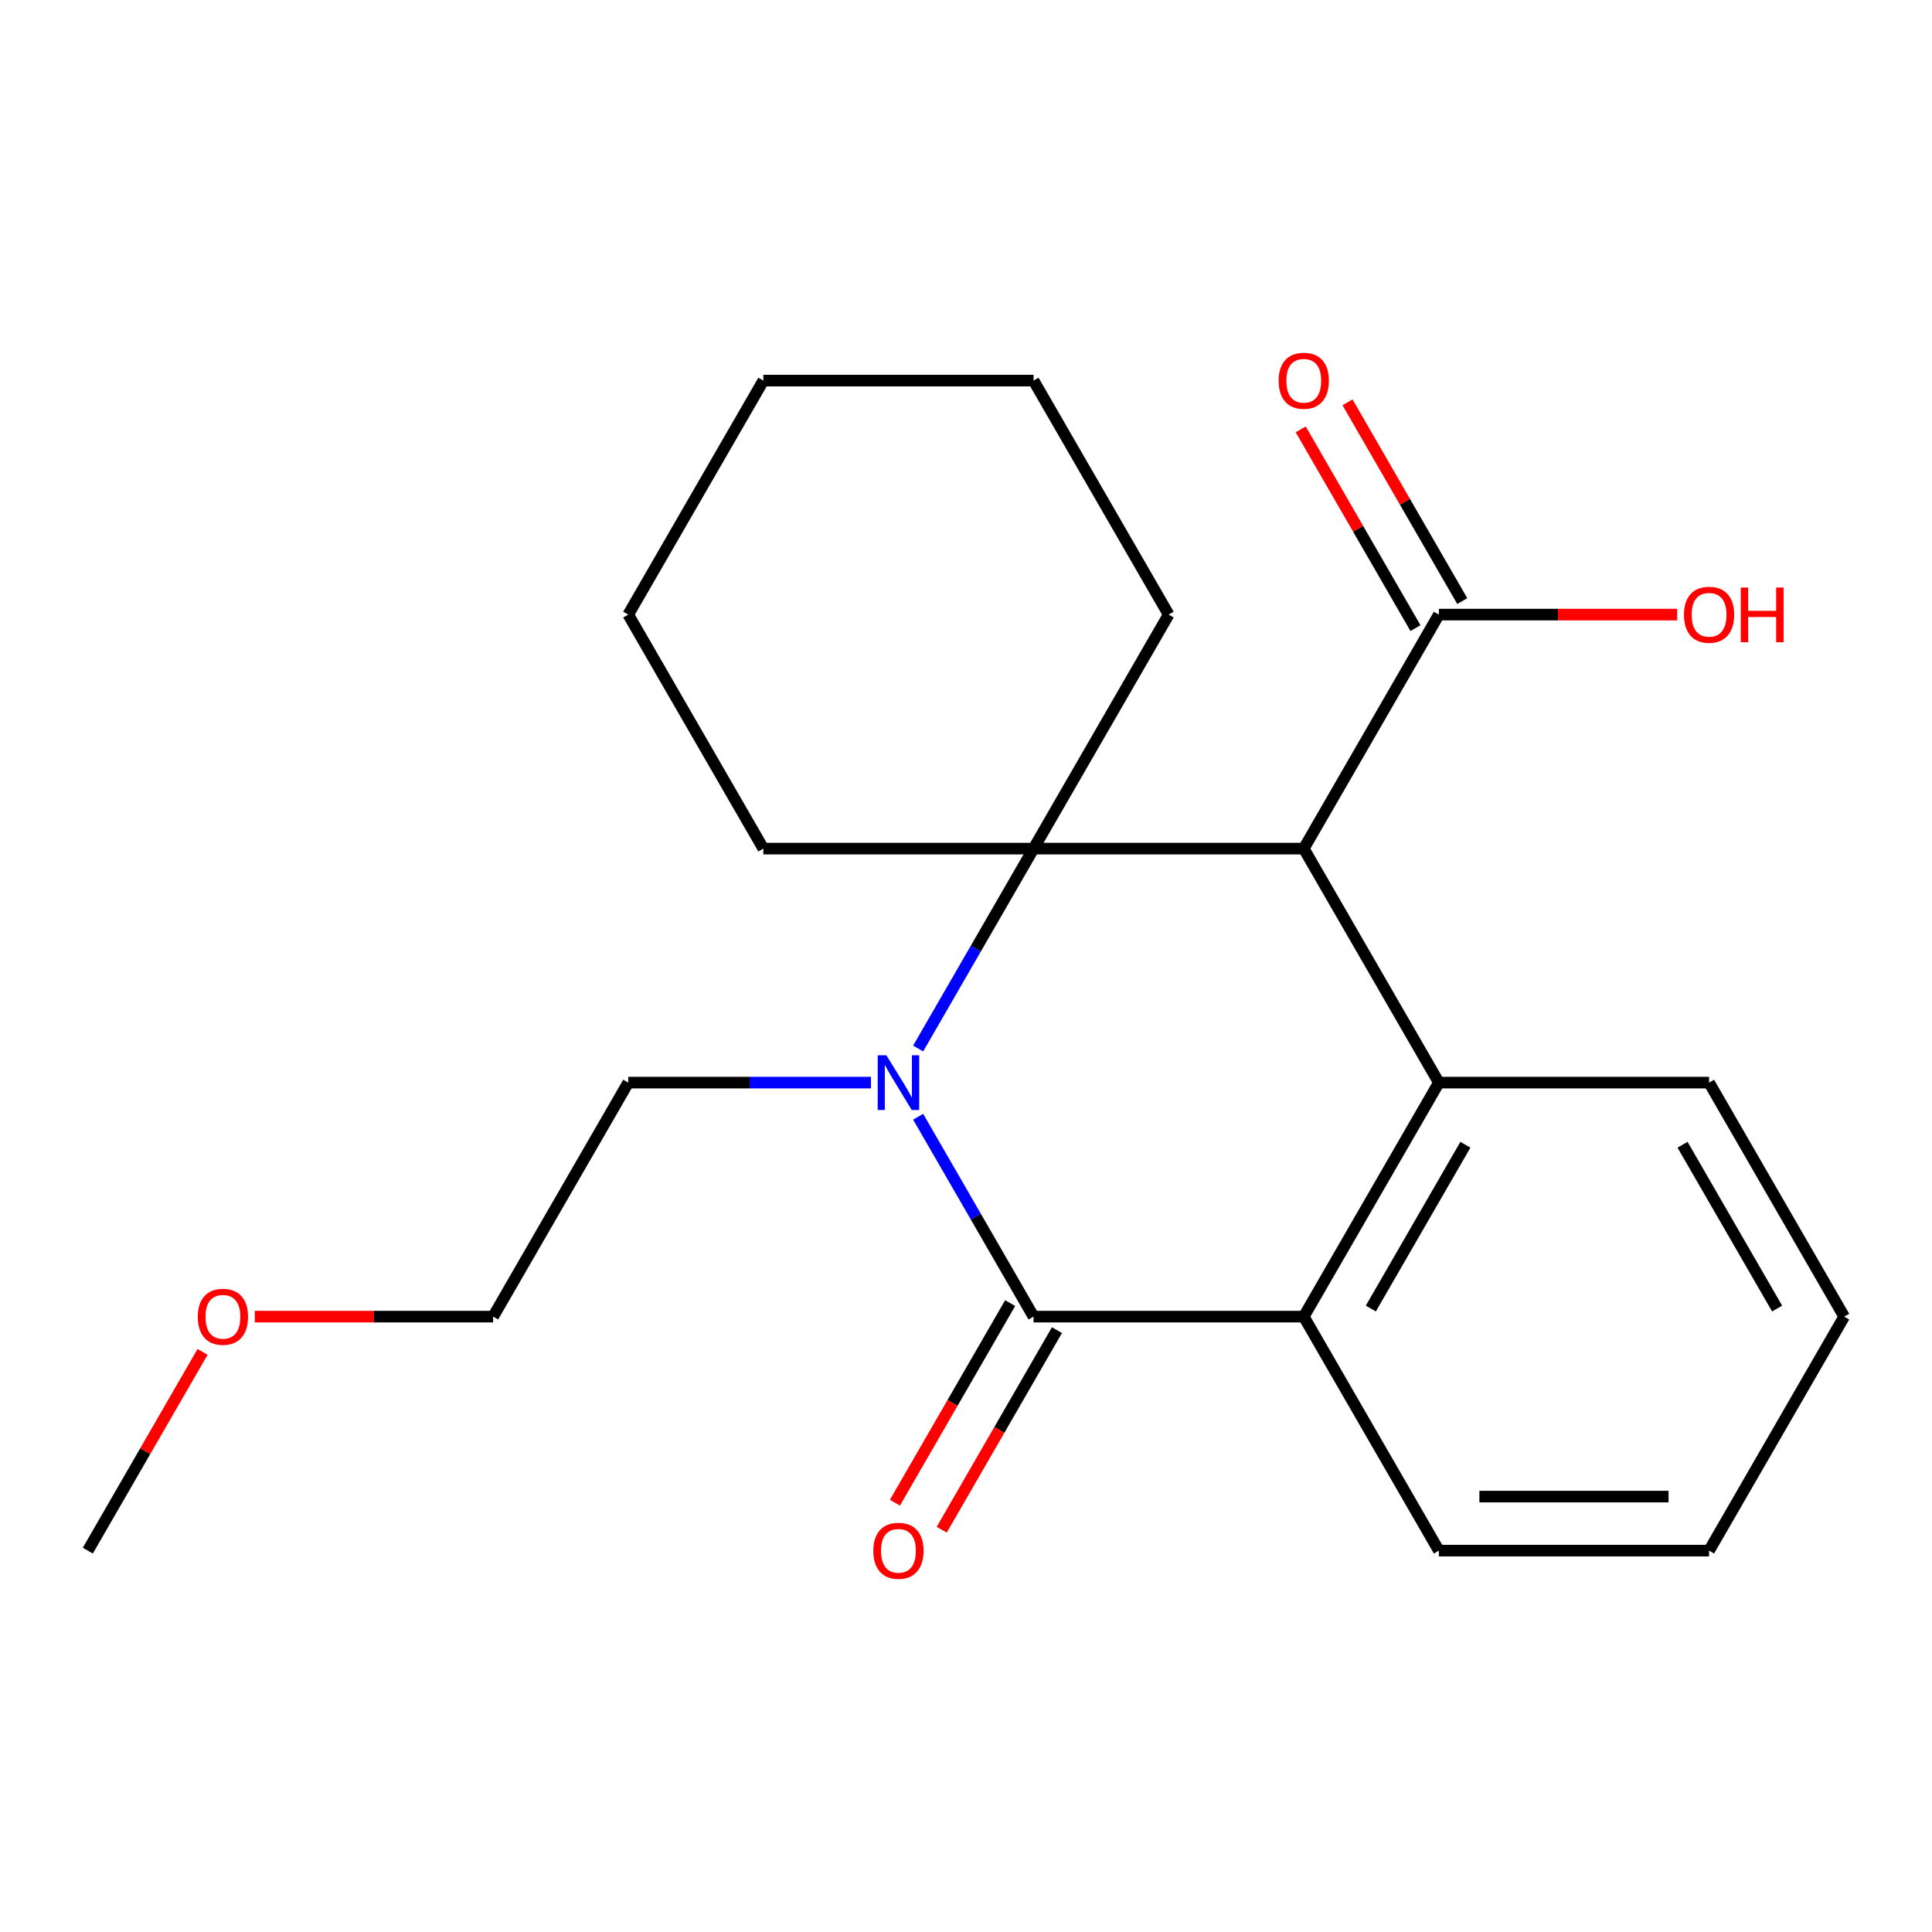 <?xml version='1.0' encoding='iso-8859-1'?>
<svg version='1.1' baseProfile='full'
              xmlns='http://www.w3.org/2000/svg'
                      xmlns:rdkit='http://www.rdkit.org/xml'
                      xmlns:xlink='http://www.w3.org/1999/xlink'
                  xml:space='preserve'
width='1000px' height='1000px' viewBox='0 0 1000 1000'>
<!-- END OF HEADER -->
<rect style='opacity:1.0;fill:#FFFFFF;stroke:none' width='1000' height='1000' x='0' y='0'> </rect>
<path class='bond-0' d='M 475.229,542.705 L 505.097,490.972' style='fill:none;fill-rule:evenodd;stroke:#0000FF;stroke-width:6px;stroke-linecap:butt;stroke-linejoin:miter;stroke-opacity:1' />
<path class='bond-0' d='M 505.097,490.972 L 534.965,439.239' style='fill:none;fill-rule:evenodd;stroke:#000000;stroke-width:6px;stroke-linecap:butt;stroke-linejoin:miter;stroke-opacity:1' />
<path class='bond-2' d='M 475.229,578.018 L 505.097,629.751' style='fill:none;fill-rule:evenodd;stroke:#0000FF;stroke-width:6px;stroke-linecap:butt;stroke-linejoin:miter;stroke-opacity:1' />
<path class='bond-2' d='M 505.097,629.751 L 534.965,681.484' style='fill:none;fill-rule:evenodd;stroke:#000000;stroke-width:6px;stroke-linecap:butt;stroke-linejoin:miter;stroke-opacity:1' />
<path class='bond-8' d='M 450.798,560.361 L 387.987,560.361' style='fill:none;fill-rule:evenodd;stroke:#0000FF;stroke-width:6px;stroke-linecap:butt;stroke-linejoin:miter;stroke-opacity:1' />
<path class='bond-8' d='M 387.987,560.361 L 325.175,560.361' style='fill:none;fill-rule:evenodd;stroke:#000000;stroke-width:6px;stroke-linecap:butt;stroke-linejoin:miter;stroke-opacity:1' />
<path class='bond-1' d='M 534.965,439.239 L 674.825,439.239' style='fill:none;fill-rule:evenodd;stroke:#000000;stroke-width:6px;stroke-linecap:butt;stroke-linejoin:miter;stroke-opacity:1' />
<path class='bond-9' d='M 534.965,439.239 L 604.895,318.116' style='fill:none;fill-rule:evenodd;stroke:#000000;stroke-width:6px;stroke-linecap:butt;stroke-linejoin:miter;stroke-opacity:1' />
<path class='bond-10' d='M 534.965,439.239 L 395.105,439.239' style='fill:none;fill-rule:evenodd;stroke:#000000;stroke-width:6px;stroke-linecap:butt;stroke-linejoin:miter;stroke-opacity:1' />
<path class='bond-5' d='M 674.825,439.239 L 744.755,318.116' style='fill:none;fill-rule:evenodd;stroke:#000000;stroke-width:6px;stroke-linecap:butt;stroke-linejoin:miter;stroke-opacity:1' />
<path class='bond-22' d='M 674.825,439.239 L 744.755,560.361' style='fill:none;fill-rule:evenodd;stroke:#000000;stroke-width:6px;stroke-linecap:butt;stroke-linejoin:miter;stroke-opacity:1' />
<path class='bond-4' d='M 534.965,681.484 L 674.825,681.484' style='fill:none;fill-rule:evenodd;stroke:#000000;stroke-width:6px;stroke-linecap:butt;stroke-linejoin:miter;stroke-opacity:1' />
<path class='bond-6' d='M 522.853,674.491 L 493.031,726.144' style='fill:none;fill-rule:evenodd;stroke:#000000;stroke-width:6px;stroke-linecap:butt;stroke-linejoin:miter;stroke-opacity:1' />
<path class='bond-6' d='M 493.031,726.144 L 463.209,777.797' style='fill:none;fill-rule:evenodd;stroke:#FF0000;stroke-width:6px;stroke-linecap:butt;stroke-linejoin:miter;stroke-opacity:1' />
<path class='bond-6' d='M 547.077,688.477 L 517.255,740.13' style='fill:none;fill-rule:evenodd;stroke:#000000;stroke-width:6px;stroke-linecap:butt;stroke-linejoin:miter;stroke-opacity:1' />
<path class='bond-6' d='M 517.255,740.13 L 487.434,791.783' style='fill:none;fill-rule:evenodd;stroke:#FF0000;stroke-width:6px;stroke-linecap:butt;stroke-linejoin:miter;stroke-opacity:1' />
<path class='bond-3' d='M 744.755,560.361 L 674.825,681.484' style='fill:none;fill-rule:evenodd;stroke:#000000;stroke-width:6px;stroke-linecap:butt;stroke-linejoin:miter;stroke-opacity:1' />
<path class='bond-3' d='M 758.49,592.516 L 709.539,677.301' style='fill:none;fill-rule:evenodd;stroke:#000000;stroke-width:6px;stroke-linecap:butt;stroke-linejoin:miter;stroke-opacity:1' />
<path class='bond-12' d='M 744.755,560.361 L 884.615,560.361' style='fill:none;fill-rule:evenodd;stroke:#000000;stroke-width:6px;stroke-linecap:butt;stroke-linejoin:miter;stroke-opacity:1' />
<path class='bond-13' d='M 674.825,681.484 L 744.755,802.606' style='fill:none;fill-rule:evenodd;stroke:#000000;stroke-width:6px;stroke-linecap:butt;stroke-linejoin:miter;stroke-opacity:1' />
<path class='bond-7' d='M 756.867,311.123 L 727.173,259.69' style='fill:none;fill-rule:evenodd;stroke:#000000;stroke-width:6px;stroke-linecap:butt;stroke-linejoin:miter;stroke-opacity:1' />
<path class='bond-7' d='M 727.173,259.69 L 697.478,208.257' style='fill:none;fill-rule:evenodd;stroke:#FF0000;stroke-width:6px;stroke-linecap:butt;stroke-linejoin:miter;stroke-opacity:1' />
<path class='bond-7' d='M 732.643,325.109 L 702.948,273.676' style='fill:none;fill-rule:evenodd;stroke:#000000;stroke-width:6px;stroke-linecap:butt;stroke-linejoin:miter;stroke-opacity:1' />
<path class='bond-7' d='M 702.948,273.676 L 673.253,222.243' style='fill:none;fill-rule:evenodd;stroke:#FF0000;stroke-width:6px;stroke-linecap:butt;stroke-linejoin:miter;stroke-opacity:1' />
<path class='bond-11' d='M 744.755,318.116 L 806.437,318.116' style='fill:none;fill-rule:evenodd;stroke:#000000;stroke-width:6px;stroke-linecap:butt;stroke-linejoin:miter;stroke-opacity:1' />
<path class='bond-11' d='M 806.437,318.116 L 868.119,318.116' style='fill:none;fill-rule:evenodd;stroke:#FF0000;stroke-width:6px;stroke-linecap:butt;stroke-linejoin:miter;stroke-opacity:1' />
<path class='bond-15' d='M 325.175,560.361 L 255.245,681.484' style='fill:none;fill-rule:evenodd;stroke:#000000;stroke-width:6px;stroke-linecap:butt;stroke-linejoin:miter;stroke-opacity:1' />
<path class='bond-18' d='M 604.895,318.116 L 534.965,196.994' style='fill:none;fill-rule:evenodd;stroke:#000000;stroke-width:6px;stroke-linecap:butt;stroke-linejoin:miter;stroke-opacity:1' />
<path class='bond-17' d='M 395.105,439.239 L 325.175,318.116' style='fill:none;fill-rule:evenodd;stroke:#000000;stroke-width:6px;stroke-linecap:butt;stroke-linejoin:miter;stroke-opacity:1' />
<path class='bond-24' d='M 884.615,560.361 L 954.545,681.484' style='fill:none;fill-rule:evenodd;stroke:#000000;stroke-width:6px;stroke-linecap:butt;stroke-linejoin:miter;stroke-opacity:1' />
<path class='bond-24' d='M 870.88,592.516 L 919.831,677.301' style='fill:none;fill-rule:evenodd;stroke:#000000;stroke-width:6px;stroke-linecap:butt;stroke-linejoin:miter;stroke-opacity:1' />
<path class='bond-20' d='M 744.755,802.606 L 884.615,802.606' style='fill:none;fill-rule:evenodd;stroke:#000000;stroke-width:6px;stroke-linecap:butt;stroke-linejoin:miter;stroke-opacity:1' />
<path class='bond-20' d='M 765.734,774.634 L 863.636,774.634' style='fill:none;fill-rule:evenodd;stroke:#000000;stroke-width:6px;stroke-linecap:butt;stroke-linejoin:miter;stroke-opacity:1' />
<path class='bond-14' d='M 131.881,681.484 L 193.563,681.484' style='fill:none;fill-rule:evenodd;stroke:#FF0000;stroke-width:6px;stroke-linecap:butt;stroke-linejoin:miter;stroke-opacity:1' />
<path class='bond-14' d='M 193.563,681.484 L 255.245,681.484' style='fill:none;fill-rule:evenodd;stroke:#000000;stroke-width:6px;stroke-linecap:butt;stroke-linejoin:miter;stroke-opacity:1' />
<path class='bond-16' d='M 104.844,699.74 L 75.149,751.173' style='fill:none;fill-rule:evenodd;stroke:#FF0000;stroke-width:6px;stroke-linecap:butt;stroke-linejoin:miter;stroke-opacity:1' />
<path class='bond-16' d='M 75.149,751.173 L 45.455,802.606' style='fill:none;fill-rule:evenodd;stroke:#000000;stroke-width:6px;stroke-linecap:butt;stroke-linejoin:miter;stroke-opacity:1' />
<path class='bond-21' d='M 325.175,318.116 L 395.105,196.994' style='fill:none;fill-rule:evenodd;stroke:#000000;stroke-width:6px;stroke-linecap:butt;stroke-linejoin:miter;stroke-opacity:1' />
<path class='bond-23' d='M 534.965,196.994 L 395.105,196.994' style='fill:none;fill-rule:evenodd;stroke:#000000;stroke-width:6px;stroke-linecap:butt;stroke-linejoin:miter;stroke-opacity:1' />
<path class='bond-19' d='M 954.545,681.484 L 884.615,802.606' style='fill:none;fill-rule:evenodd;stroke:#000000;stroke-width:6px;stroke-linecap:butt;stroke-linejoin:miter;stroke-opacity:1' />
<path  class='atom-0' d='M 458.775 546.201
L 468.055 561.201
Q 468.975 562.681, 470.455 565.361
Q 471.935 568.041, 472.015 568.201
L 472.015 546.201
L 475.775 546.201
L 475.775 574.521
L 471.895 574.521
L 461.935 558.121
Q 460.775 556.201, 459.535 554.001
Q 458.335 551.801, 457.975 551.121
L 457.975 574.521
L 454.295 574.521
L 454.295 546.201
L 458.775 546.201
' fill='#0000FF'/>
<path  class='atom-7' d='M 452.035 802.686
Q 452.035 795.886, 455.395 792.086
Q 458.755 788.286, 465.035 788.286
Q 471.315 788.286, 474.675 792.086
Q 478.035 795.886, 478.035 802.686
Q 478.035 809.566, 474.635 813.486
Q 471.235 817.366, 465.035 817.366
Q 458.795 817.366, 455.395 813.486
Q 452.035 809.606, 452.035 802.686
M 465.035 814.166
Q 469.355 814.166, 471.675 811.286
Q 474.035 808.366, 474.035 802.686
Q 474.035 797.126, 471.675 794.326
Q 469.355 791.486, 465.035 791.486
Q 460.715 791.486, 458.355 794.286
Q 456.035 797.086, 456.035 802.686
Q 456.035 808.406, 458.355 811.286
Q 460.715 814.166, 465.035 814.166
' fill='#FF0000'/>
<path  class='atom-8' d='M 661.825 197.074
Q 661.825 190.274, 665.185 186.474
Q 668.545 182.674, 674.825 182.674
Q 681.105 182.674, 684.465 186.474
Q 687.825 190.274, 687.825 197.074
Q 687.825 203.954, 684.425 207.874
Q 681.025 211.754, 674.825 211.754
Q 668.585 211.754, 665.185 207.874
Q 661.825 203.994, 661.825 197.074
M 674.825 208.554
Q 679.145 208.554, 681.465 205.674
Q 683.825 202.754, 683.825 197.074
Q 683.825 191.514, 681.465 188.714
Q 679.145 185.874, 674.825 185.874
Q 670.505 185.874, 668.145 188.674
Q 665.825 191.474, 665.825 197.074
Q 665.825 202.794, 668.145 205.674
Q 670.505 208.554, 674.825 208.554
' fill='#FF0000'/>
<path  class='atom-12' d='M 871.615 318.196
Q 871.615 311.396, 874.975 307.596
Q 878.335 303.796, 884.615 303.796
Q 890.895 303.796, 894.255 307.596
Q 897.615 311.396, 897.615 318.196
Q 897.615 325.076, 894.215 328.996
Q 890.815 332.876, 884.615 332.876
Q 878.375 332.876, 874.975 328.996
Q 871.615 325.116, 871.615 318.196
M 884.615 329.676
Q 888.935 329.676, 891.255 326.796
Q 893.615 323.876, 893.615 318.196
Q 893.615 312.636, 891.255 309.836
Q 888.935 306.996, 884.615 306.996
Q 880.295 306.996, 877.935 309.796
Q 875.615 312.596, 875.615 318.196
Q 875.615 323.916, 877.935 326.796
Q 880.295 329.676, 884.615 329.676
' fill='#FF0000'/>
<path  class='atom-12' d='M 901.015 304.116
L 904.855 304.116
L 904.855 316.156
L 919.335 316.156
L 919.335 304.116
L 923.175 304.116
L 923.175 332.436
L 919.335 332.436
L 919.335 319.356
L 904.855 319.356
L 904.855 332.436
L 901.015 332.436
L 901.015 304.116
' fill='#FF0000'/>
<path  class='atom-15' d='M 102.385 681.564
Q 102.385 674.764, 105.745 670.964
Q 109.105 667.164, 115.385 667.164
Q 121.665 667.164, 125.025 670.964
Q 128.385 674.764, 128.385 681.564
Q 128.385 688.444, 124.985 692.364
Q 121.585 696.244, 115.385 696.244
Q 109.145 696.244, 105.745 692.364
Q 102.385 688.484, 102.385 681.564
M 115.385 693.044
Q 119.705 693.044, 122.025 690.164
Q 124.385 687.244, 124.385 681.564
Q 124.385 676.004, 122.025 673.204
Q 119.705 670.364, 115.385 670.364
Q 111.065 670.364, 108.705 673.164
Q 106.385 675.964, 106.385 681.564
Q 106.385 687.284, 108.705 690.164
Q 111.065 693.044, 115.385 693.044
' fill='#FF0000'/>
</svg>
